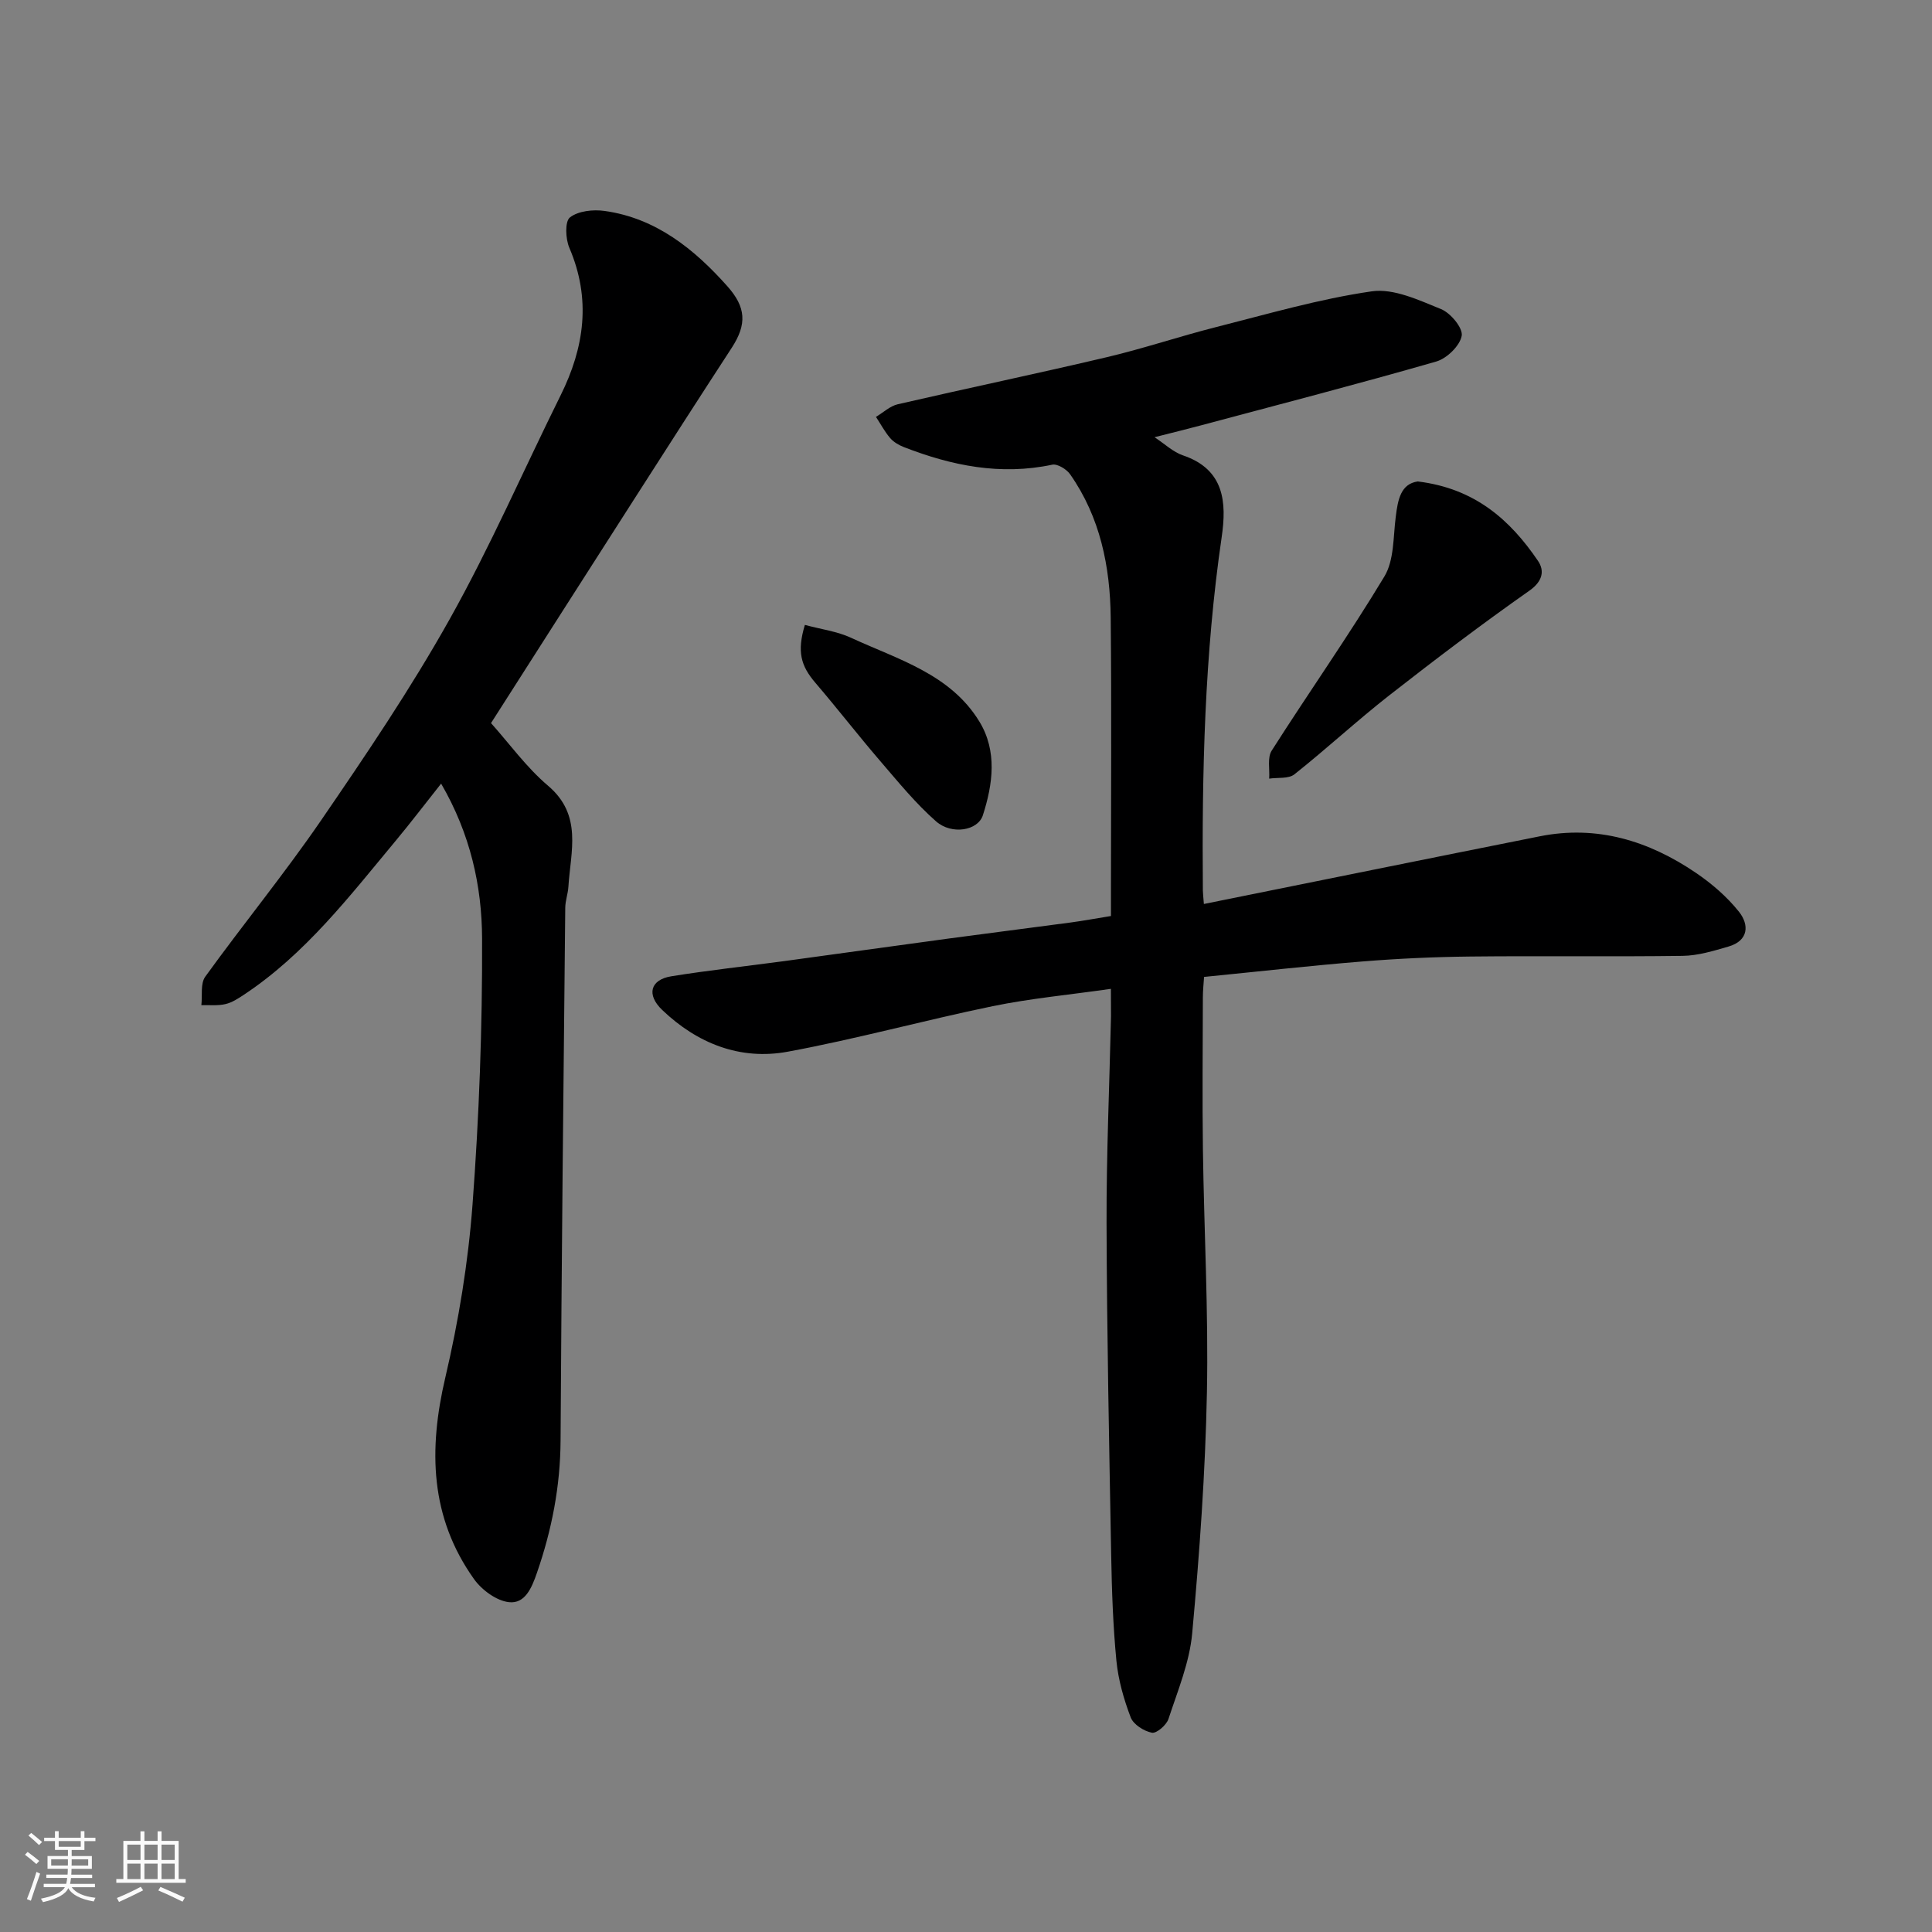<svg enable-background="new 0 0 400 400" viewBox="0 0 400 400" xmlns="http://www.w3.org/2000/svg"><rect x="0" y="0" width="400" height="400" fill="#808080" stroke="none"/><path d="m5.17 384 .55-.58c.85.61 1.65 1.24 2.4 1.87l-.59.64c-.83-.73-1.62-1.38-2.36-1.93m1.22 9.53-.82-.34c.71-1.76 1.37-3.64 1.98-5.63.24.13.5.25.76.36-.6 1.67-1.24 3.54-1.92 5.61m-.5-13.5.57-.54c.56.44 1.31 1.06 2.26 1.87l-.64.64c-.68-.66-1.41-1.32-2.19-1.97m3.25.46h2.24v-1.36h.77v1.36h4.57v-1.36h.76v1.36h2.28v.69h-2.28v1.84h-2.64v1.26h4.18v2.64h-4.21c0 .45-.02.86-.05 1.21h4.32v.69h-4.38c-.04.34-.1.75-.19 1.22h5.15v.69h-4.82c.87 1.19 2.51 1.92 4.93 2.19-.17.31-.3.57-.37.76-2.77-.49-4.52-1.41-5.26-2.76-.56 1.26-2.3 2.23-5.24 2.9-.12-.24-.26-.48-.43-.72 2.73-.55 4.38-1.34 4.96-2.38h-4.38v-.69h4.65c.1-.38.17-.79.21-1.22h-4.32v-.69h4.4c.03-.34.05-.75.05-1.21h-4.2v-2.64h4.23v-1.26h-2.69v-1.84h-2.24zm1.46 4.46v1.29h3.45c.01-.4.02-.57.01-.53v-.32-.45h-3.46zm1.55-2.59h4.57v-1.19h-4.57zm6.11 2.59h-3.42v.77c-.01.19-.01.37-.02.53h3.44z" fill="#fafafa"/><path d="m32.63 379.16h.82v1.98h3.54v7.89h1.46v.78h-14.37v-.78h1.46v-7.89h3.54v-1.98h.82v1.98h2.73zm-3.49 11.48.5.73c-1.61.82-3.28 1.63-5 2.41-.13-.27-.28-.55-.44-.82 1.75-.72 3.4-1.49 4.94-2.32m-2.78-5.55h2.73v-3.18h-2.73zm0 3.95h2.73v-3.2h-2.73zm3.54-3.95h2.73v-3.18h-2.73zm0 3.95h2.73v-3.2h-2.73zm7.89 4.68c-1.84-.92-3.51-1.7-5.02-2.32l.45-.73c1.89.8 3.57 1.55 5.04 2.23zm-1.62-11.81h-2.73v3.18h2.73zm-2.73 7.13h2.73v-3.2h-2.73z" fill="#fafafa"/><g fill="#000001"><path d="m230 204.73c-8.65 1.24-16.65 1.98-24.48 3.59-14.18 2.92-28.18 6.79-42.41 9.42-9.88 1.83-18.76-1.71-26-8.63-3.34-3.19-2.45-6.28 1.87-6.98 7.75-1.25 15.57-2.09 23.36-3.14 11.35-1.54 22.68-3.14 34.03-4.67 8.44-1.14 16.88-2.2 25.32-3.33 2.59-.35 5.16-.83 8.32-1.34 0-1.69 0-3.47 0-5.26 0-18.83.14-37.66-.05-56.49-.11-10.59-2.17-20.8-8.4-29.7-.74-1.06-2.64-2.22-3.71-1.99-10.7 2.27-20.81.21-30.73-3.65-1.04-.41-2.12-1.04-2.83-1.87-1.13-1.33-1.97-2.91-2.93-4.38 1.49-.89 2.89-2.23 4.5-2.61 14.43-3.33 28.93-6.36 43.34-9.76 7.58-1.79 14.99-4.3 22.54-6.21 10.71-2.71 21.38-5.84 32.26-7.41 4.55-.66 9.77 1.82 14.36 3.68 1.98.8 4.57 3.94 4.27 5.53-.39 2.08-3.07 4.68-5.27 5.32-16.09 4.63-32.31 8.83-48.49 13.16-3.1.83-6.22 1.59-9.84 2.51 2.15 1.41 3.85 3.07 5.89 3.76 8.61 2.91 9.06 9.77 8.02 16.89-3.55 24.29-4.11 48.72-3.9 73.2.01.66.1 1.32.21 2.79 23.31-4.7 46.41-9.4 69.53-14.01 11.88-2.37 22.57.93 32.32 7.55 3.3 2.24 6.46 4.96 8.93 8.06 2.15 2.7 2.02 5.99-2.16 7.21-3.1.9-6.32 1.89-9.49 1.93-14.66.2-29.33-.02-43.99.14-7.44.08-14.88.42-22.3 1.02-10.8.87-21.58 2.09-32.8 3.2-.09 1.36-.25 2.8-.25 4.24-.02 10.5-.13 21 .01 31.49.23 16.77 1.16 33.54.83 50.29-.33 16.65-1.53 33.3-3.05 49.89-.55 6.02-3 11.89-4.91 17.72-.42 1.27-2.47 3.04-3.43 2.85-1.65-.32-3.83-1.7-4.39-3.17-1.43-3.75-2.57-7.75-2.96-11.73-.7-7.23-.95-14.52-1.08-21.79-.42-22.93-.89-45.86-.96-68.79-.04-14.26.6-28.53.92-42.8.01-1.62-.02-3.26-.02-5.73z"/><path d="m101.66 149.71c3.78 4.22 7.32 9.16 11.81 12.97 7.18 6.09 4.67 13.59 4.21 20.91-.09 1.46-.64 2.9-.65 4.36-.37 36.76-.77 73.53-.97 110.29-.05 9.47-1.81 18.5-4.89 27.39-1.08 3.13-2.47 6.47-5.82 6.08-2.59-.3-5.62-2.54-7.22-4.79-9.12-12.81-9.43-26.81-5.93-41.73 2.75-11.73 4.73-23.77 5.63-35.78 1.37-18.31 2.05-36.72 1.98-55.09-.04-10.87-2.42-21.65-8.48-32.08-3.35 4.22-6.26 8.05-9.33 11.74-9.59 11.52-18.74 23.5-31.46 31.94-1.21.8-2.51 1.66-3.88 1.97-1.59.37-3.31.17-4.97.22.23-1.99-.22-4.47.8-5.89 7.85-10.87 16.36-21.27 23.94-32.31 9.31-13.58 18.57-27.27 26.61-41.61 8.44-15.05 15.34-30.95 23.02-46.43 4.96-9.98 6.35-20 1.81-30.58-.79-1.85-.94-5.44.13-6.28 1.72-1.34 4.8-1.67 7.15-1.34 10.67 1.48 18.62 7.93 25.44 15.59 3.85 4.33 4.11 7.83.9 12.76-6.76 10.38-13.46 20.81-20.14 31.25-9.94 15.5-19.83 31.01-29.69 46.44z"/><path d="m293.53 99.68c11.81 1.43 19.12 7.94 24.9 16.45 1.36 2.01 1.01 4.19-1.77 6.15-9.87 6.94-19.5 14.23-29.01 21.67-6.71 5.25-12.98 11.07-19.66 16.37-1.21.96-3.45.62-5.22.89.14-1.96-.41-4.35.52-5.8 7.69-12.08 15.96-23.81 23.34-36.07 2.02-3.36 1.81-8.14 2.34-12.31.44-3.61 1.05-6.85 4.56-7.35z"/><path d="m166.64 129.38c3.42.92 6.7 1.34 9.57 2.67 9.68 4.48 20.54 7.48 26.56 17.34 3.73 6.11 2.8 12.96.72 19.41-1.03 3.19-6.45 4.09-9.67 1.27-4.24-3.72-7.85-8.17-11.55-12.47-4.58-5.33-8.89-10.9-13.46-16.24-3.02-3.52-3.83-6.46-2.17-11.98z"/></g></svg>